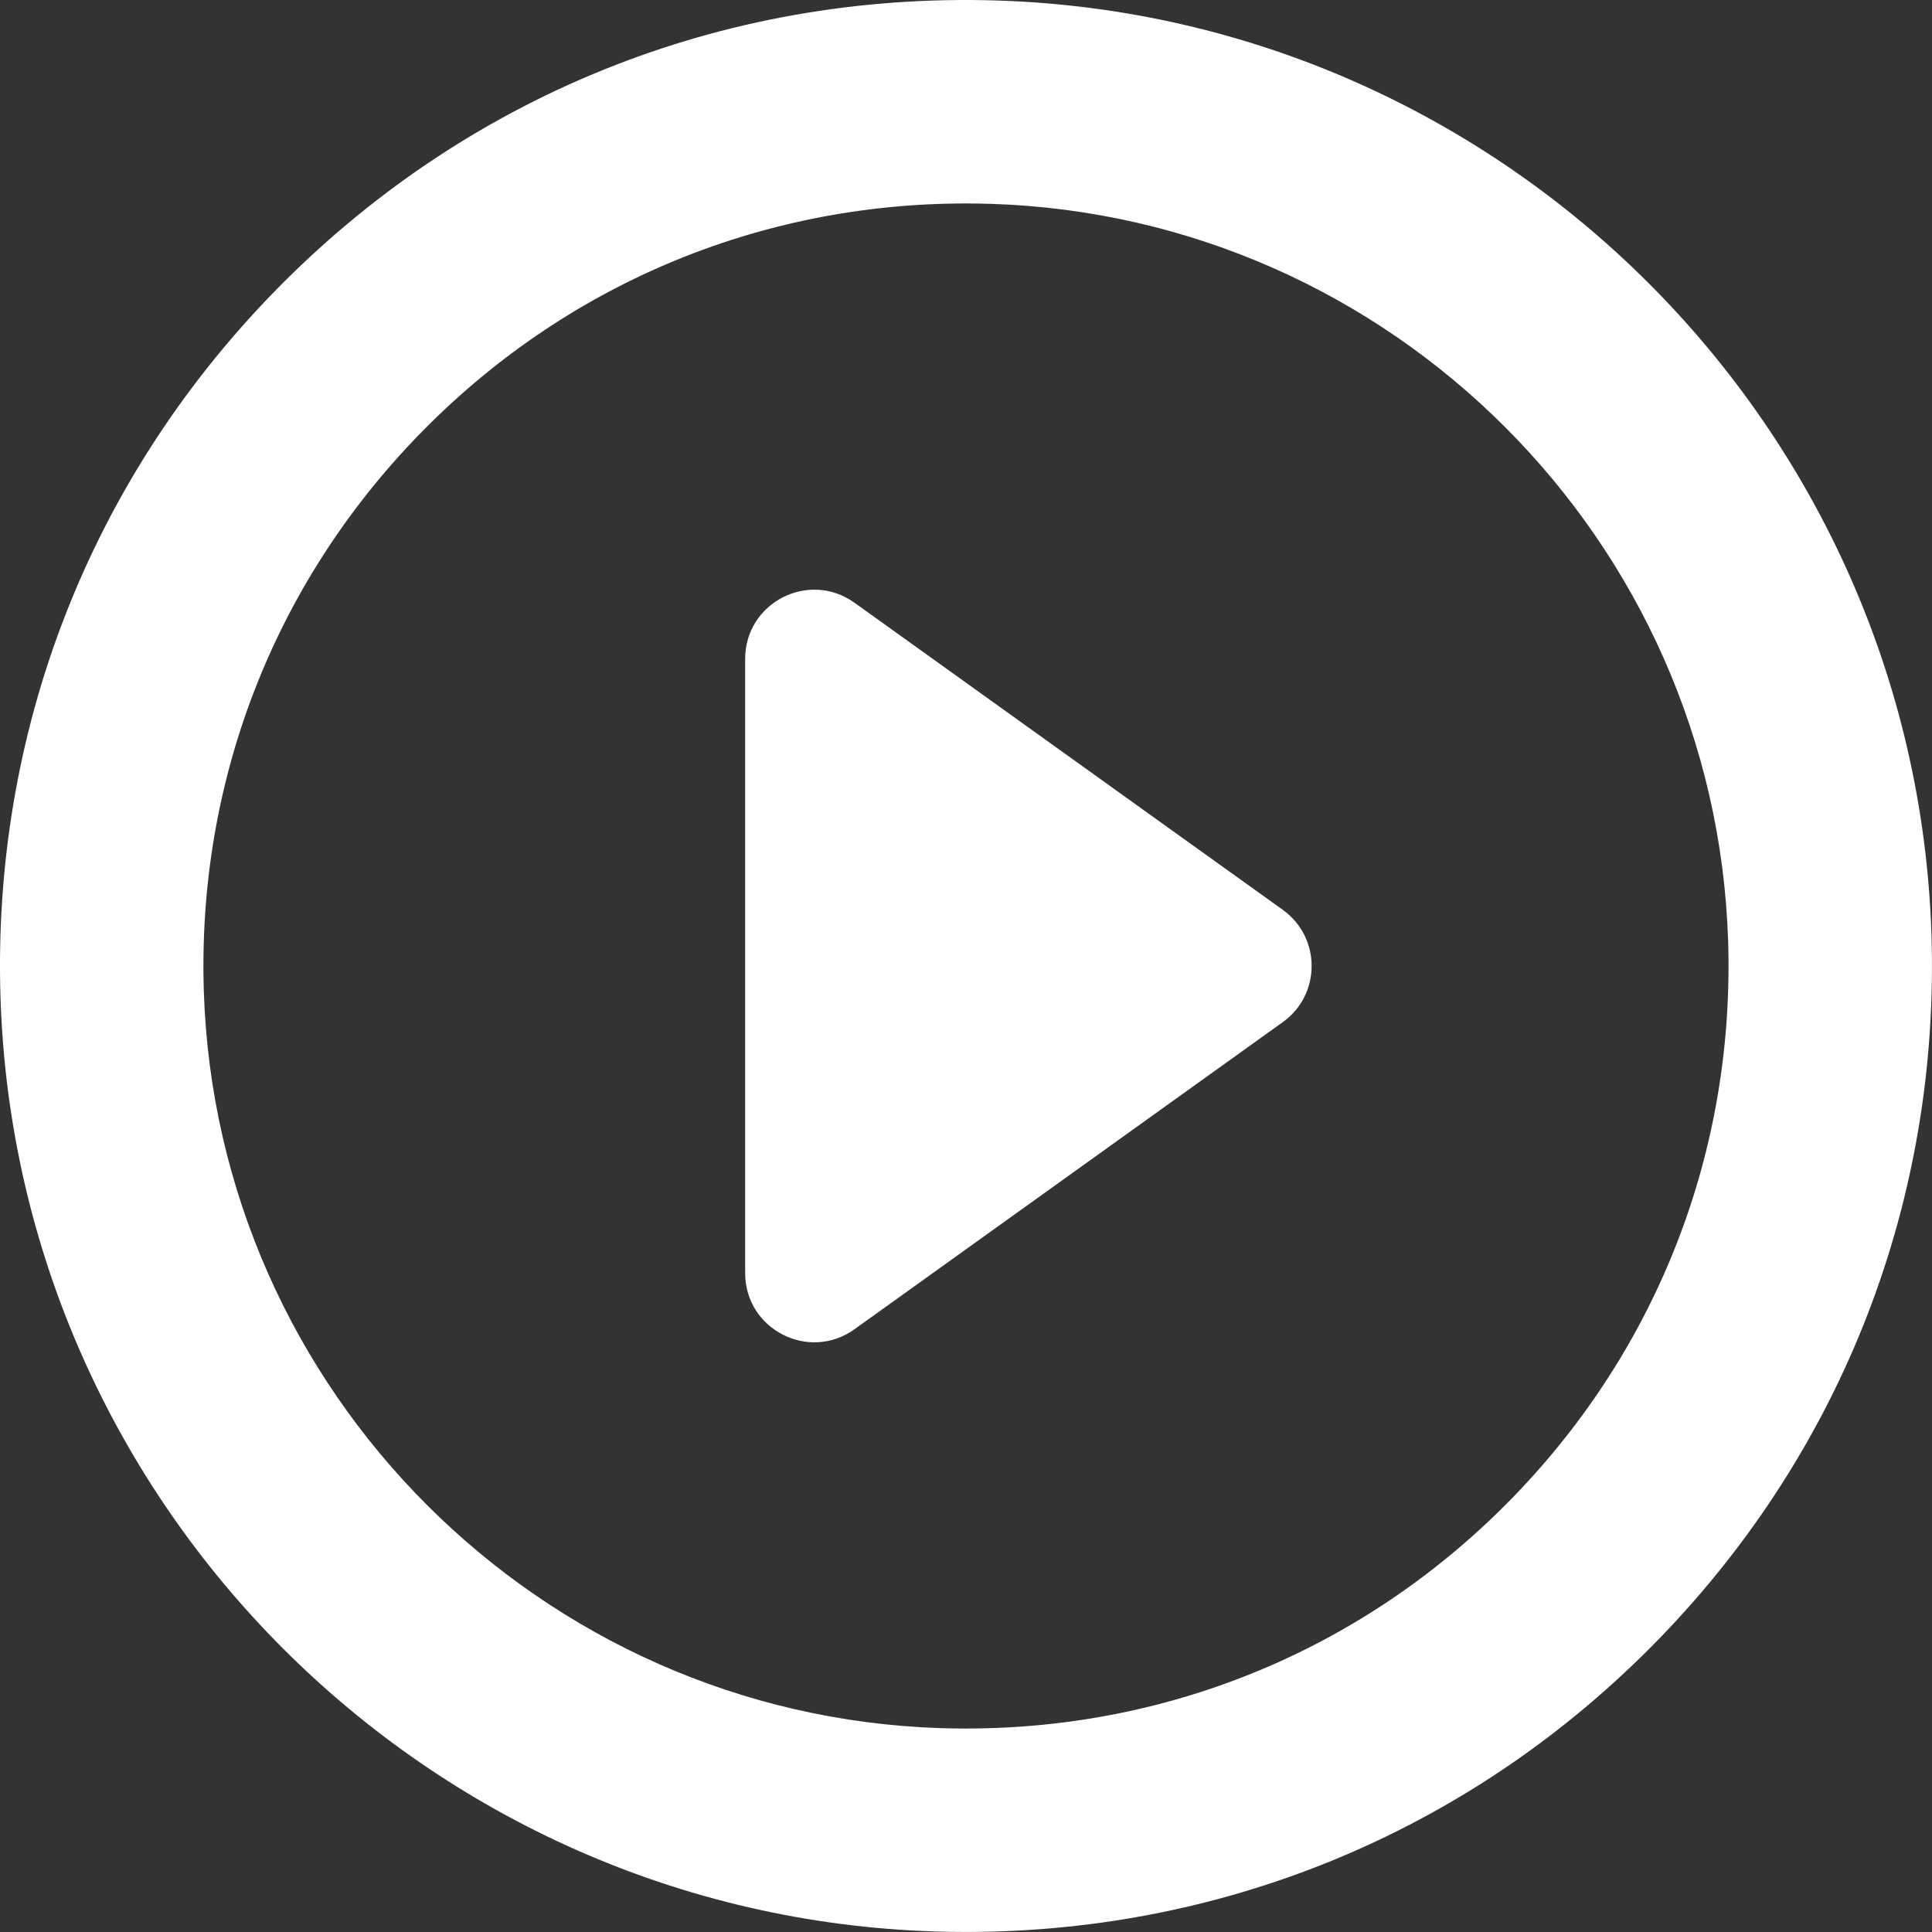 <?xml version="1.0" encoding="UTF-8"?>
<svg width="70px" height="70px" version="1.1" viewBox="0 0 142.45 142.45" xmlns="http://www.w3.org/2000/svg">
<rect x="0" y="0" width="142.45" height="142.45" fill="#333333" stroke="none"/>
<path class="player-button-icon" d="m142.41 68.9c-1.195-37.42-31.443-67.667-68.862-68.862-20.361-0.646-39.41 7.104-53.488 21.639-13.534 13.973-20.645 32.394-20.023 51.872 1.194 37.419 31.442 67.667 68.861 68.861 0.779 0.025 1.551 0.037 2.325 0.037 19.454 0 37.624-7.698 51.163-21.676 13.534-13.972 20.646-32.394 20.024-51.871zm-30.798 41.436c-10.688 11.035-25.032 17.112-40.389 17.112-0.614 0-1.228-0.01-1.847-0.029-29.532-0.943-53.404-24.815-54.348-54.348-0.491-15.382 5.122-29.928 15.806-40.958 10.688-11.035 25.032-17.112 40.389-17.112 0.614 0 1.228 0.01 1.847 0.029 29.532 0.943 53.404 24.815 54.348 54.348 0.491 15.382-5.123 29.928-15.806 40.958z" fill="#fff"/>
<path class="player-button-icon" d="m94.585 67.086-31.584-22.646c-3.369-2.416-8.059-8e-3 -8.059 4.138v45.293c0 4.146 4.69 6.554 8.059 4.138l31.583-22.647c2.834-2.031 2.834-6.244 1e-3 -8.276z" fill="#fff"/>
</svg>